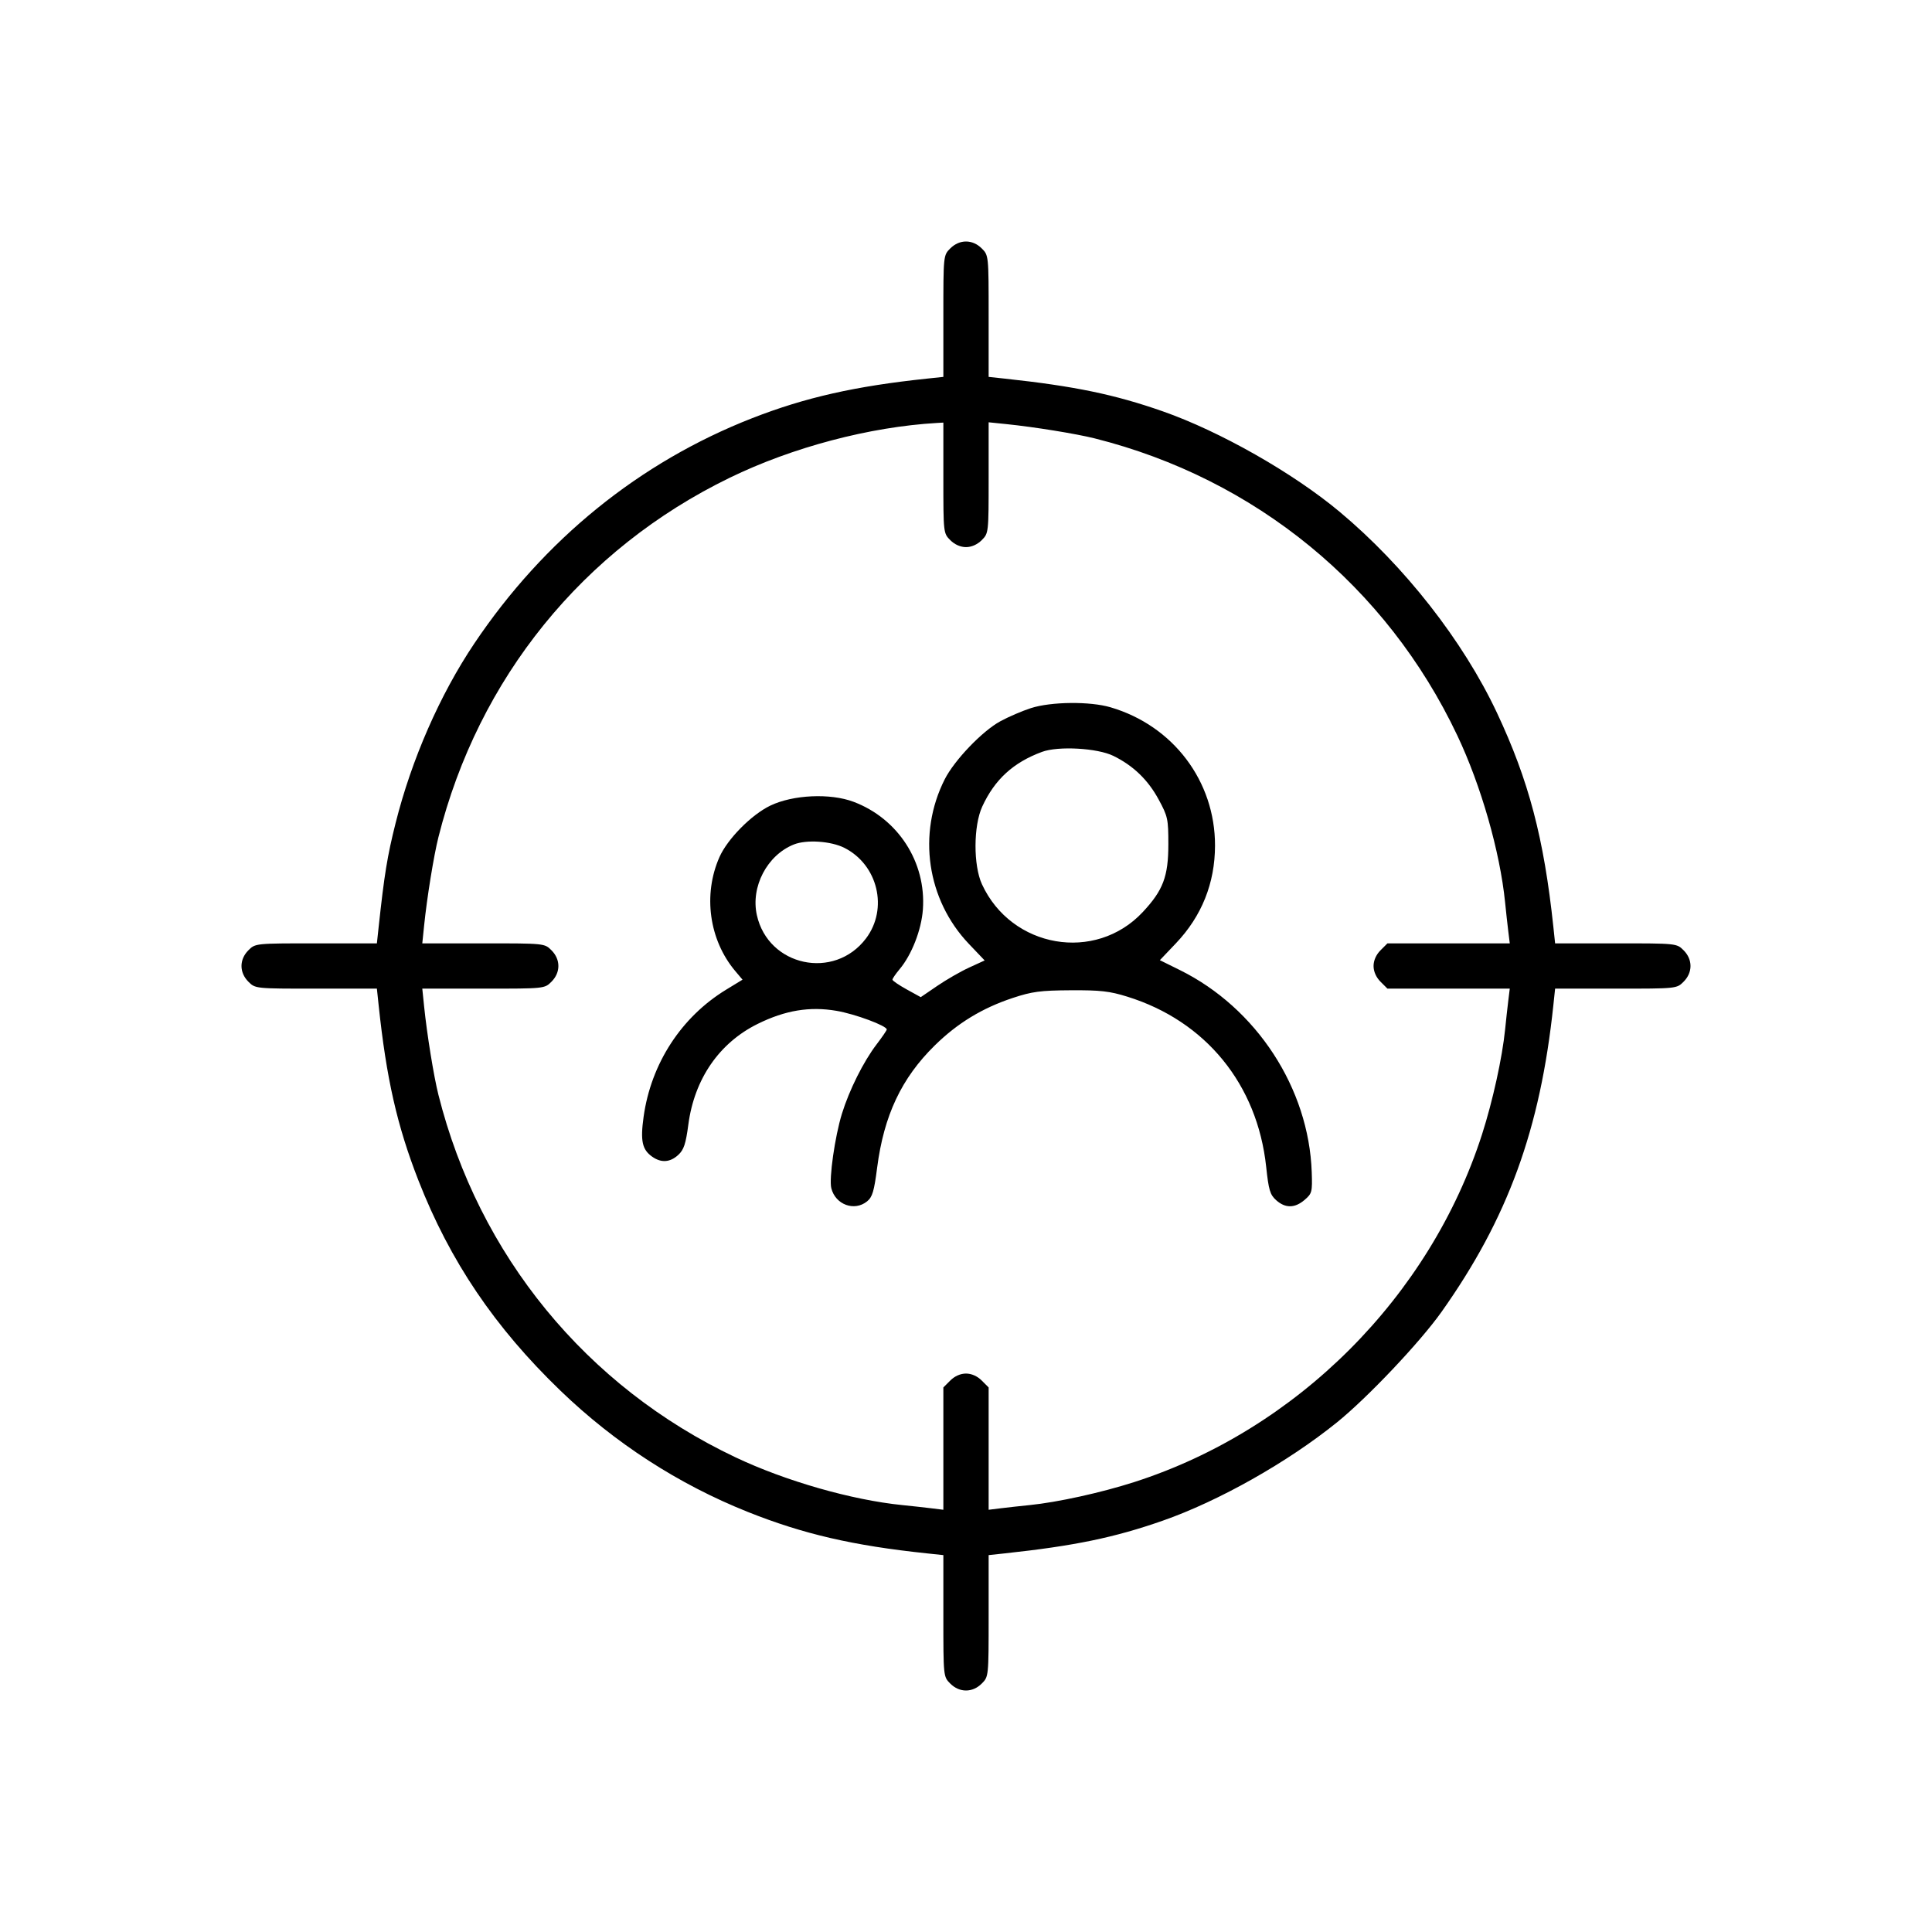<svg width="64" height="64" viewBox="0 0 64 64" fill="none" xmlns="http://www.w3.org/2000/svg">
<path fill-rule="evenodd" clip-rule="evenodd" d="M31.48 8.228C31.25 8.458 31.25 8.459 31.25 10.472V12.485L30.711 12.542C28.332 12.792 26.672 13.167 24.921 13.851C21.183 15.311 18.018 17.878 15.707 21.324C14.572 23.016 13.634 25.157 13.105 27.265C12.829 28.363 12.731 28.967 12.543 30.711L12.485 31.25H10.472C8.459 31.25 8.458 31.25 8.228 31.48C7.924 31.785 7.924 32.215 8.228 32.52C8.458 32.75 8.459 32.75 10.472 32.75H12.485L12.542 33.289C12.799 35.728 13.154 37.292 13.859 39.098C14.904 41.773 16.387 43.97 18.569 46.071C20.369 47.805 22.474 49.167 24.771 50.084C26.612 50.819 28.259 51.2 30.711 51.458L31.25 51.515V53.528C31.25 55.541 31.25 55.542 31.48 55.772C31.785 56.076 32.215 56.076 32.52 55.772C32.75 55.542 32.75 55.541 32.75 53.528V51.515L33.289 51.457C35.59 51.209 36.919 50.934 38.516 50.375C40.376 49.724 42.652 48.44 44.29 47.117C45.304 46.297 47.038 44.465 47.751 43.46C49.95 40.359 51.025 37.408 51.458 33.289L51.515 32.75H53.528C55.541 32.75 55.542 32.75 55.772 32.52C56.076 32.215 56.076 31.785 55.772 31.48C55.542 31.25 55.541 31.25 53.528 31.25H51.515L51.458 30.711C51.144 27.757 50.642 25.854 49.587 23.609C48.469 21.232 46.524 18.747 44.376 16.953C42.831 15.663 40.41 14.288 38.516 13.625C36.919 13.066 35.59 12.791 33.289 12.543L32.75 12.485V10.472C32.75 8.459 32.75 8.458 32.52 8.228C32.215 7.924 31.785 7.924 31.48 8.228ZM31.25 15.831C31.25 17.652 31.251 17.665 31.48 17.894C31.625 18.039 31.817 18.124 32 18.124C32.183 18.124 32.375 18.039 32.52 17.894C32.749 17.665 32.75 17.652 32.75 15.827V13.989L33.336 14.049C34.257 14.143 35.65 14.368 36.266 14.523C41.585 15.859 45.933 19.421 48.273 24.359C49.061 26.02 49.689 28.213 49.858 29.89C49.889 30.2 49.937 30.632 49.964 30.852L50.013 31.25H47.987H45.961L45.731 31.48C45.586 31.625 45.501 31.817 45.501 32C45.501 32.183 45.586 32.375 45.731 32.52L45.961 32.75H47.987H50.013L49.964 33.148C49.937 33.368 49.889 33.8 49.858 34.109C49.764 35.038 49.448 36.476 49.095 37.575C47.365 42.96 42.96 47.365 37.575 49.095C36.476 49.448 35.038 49.764 34.109 49.858C33.8 49.889 33.368 49.937 33.148 49.964L32.75 50.013V47.987V45.961L32.52 45.731C32.375 45.586 32.183 45.501 32 45.501C31.817 45.501 31.625 45.586 31.48 45.731L31.25 45.961V47.987V50.013L30.852 49.964C30.632 49.937 30.2 49.889 29.89 49.858C28.213 49.689 26.02 49.061 24.359 48.273C19.421 45.933 15.859 41.585 14.523 36.266C14.368 35.65 14.143 34.257 14.049 33.336L13.989 32.75H16.014C18.039 32.75 18.039 32.75 18.269 32.52C18.573 32.215 18.573 31.785 18.269 31.48C18.039 31.25 18.039 31.25 16.014 31.25H13.989L14.049 30.664C14.143 29.743 14.368 28.35 14.523 27.734C15.846 22.467 19.311 18.191 24.171 15.827C26.249 14.816 28.806 14.14 31.039 14.011L31.25 13.999V15.831ZM34.151 23.457C33.865 23.549 33.408 23.745 33.137 23.893C32.539 24.218 31.617 25.181 31.296 25.814C30.383 27.616 30.703 29.804 32.094 31.266L32.618 31.816L32.108 32.05C31.827 32.178 31.351 32.452 31.049 32.658L30.501 33.032L30.033 32.774C29.776 32.632 29.564 32.487 29.564 32.453C29.563 32.418 29.669 32.263 29.798 32.109C30.201 31.63 30.523 30.805 30.572 30.127C30.684 28.562 29.753 27.117 28.273 26.56C27.503 26.27 26.271 26.326 25.52 26.686C24.894 26.986 24.099 27.791 23.833 28.392C23.282 29.636 23.49 31.138 24.355 32.166L24.597 32.453L24.056 32.783C22.567 33.691 21.566 35.233 21.32 36.996C21.209 37.795 21.272 38.084 21.608 38.319C21.905 38.527 22.198 38.507 22.468 38.258C22.653 38.088 22.717 37.895 22.802 37.254C23.002 35.742 23.824 34.548 25.099 33.918C26.011 33.467 26.823 33.333 27.71 33.485C28.33 33.591 29.375 33.98 29.375 34.103C29.375 34.132 29.224 34.352 29.04 34.594C28.603 35.166 28.133 36.107 27.889 36.896C27.657 37.651 27.458 39.042 27.538 39.361C27.675 39.907 28.302 40.138 28.723 39.797C28.898 39.655 28.956 39.464 29.056 38.683C29.28 36.949 29.863 35.713 30.969 34.628C31.719 33.892 32.537 33.394 33.547 33.059C34.19 32.846 34.464 32.81 35.469 32.804C36.446 32.798 36.758 32.833 37.344 33.016C39.941 33.823 41.651 35.919 41.944 38.653C42.026 39.425 42.072 39.576 42.275 39.758C42.579 40.03 42.893 40.026 43.218 39.747C43.462 39.537 43.475 39.485 43.453 38.833C43.358 36.049 41.622 33.388 39.081 32.133L38.422 31.807L38.954 31.248C39.809 30.349 40.247 29.255 40.249 28.012C40.253 25.878 38.864 24.04 36.788 23.43C36.104 23.229 34.823 23.242 34.151 23.457ZM36.883 25.04C37.541 25.363 38.029 25.833 38.382 26.485C38.684 27.042 38.704 27.132 38.703 27.968C38.703 29.034 38.53 29.492 37.855 30.214C36.286 31.892 33.506 31.411 32.529 29.293C32.24 28.666 32.245 27.355 32.538 26.719C32.951 25.822 33.565 25.259 34.517 24.907C35.056 24.707 36.355 24.78 36.883 25.04ZM27.971 28.086C29.083 28.648 29.43 30.102 28.688 31.086C27.637 32.479 25.45 32.013 25.072 30.315C24.863 29.377 25.411 28.329 26.295 27.975C26.714 27.807 27.526 27.861 27.971 28.086Z" fill="black"/>
</svg>

